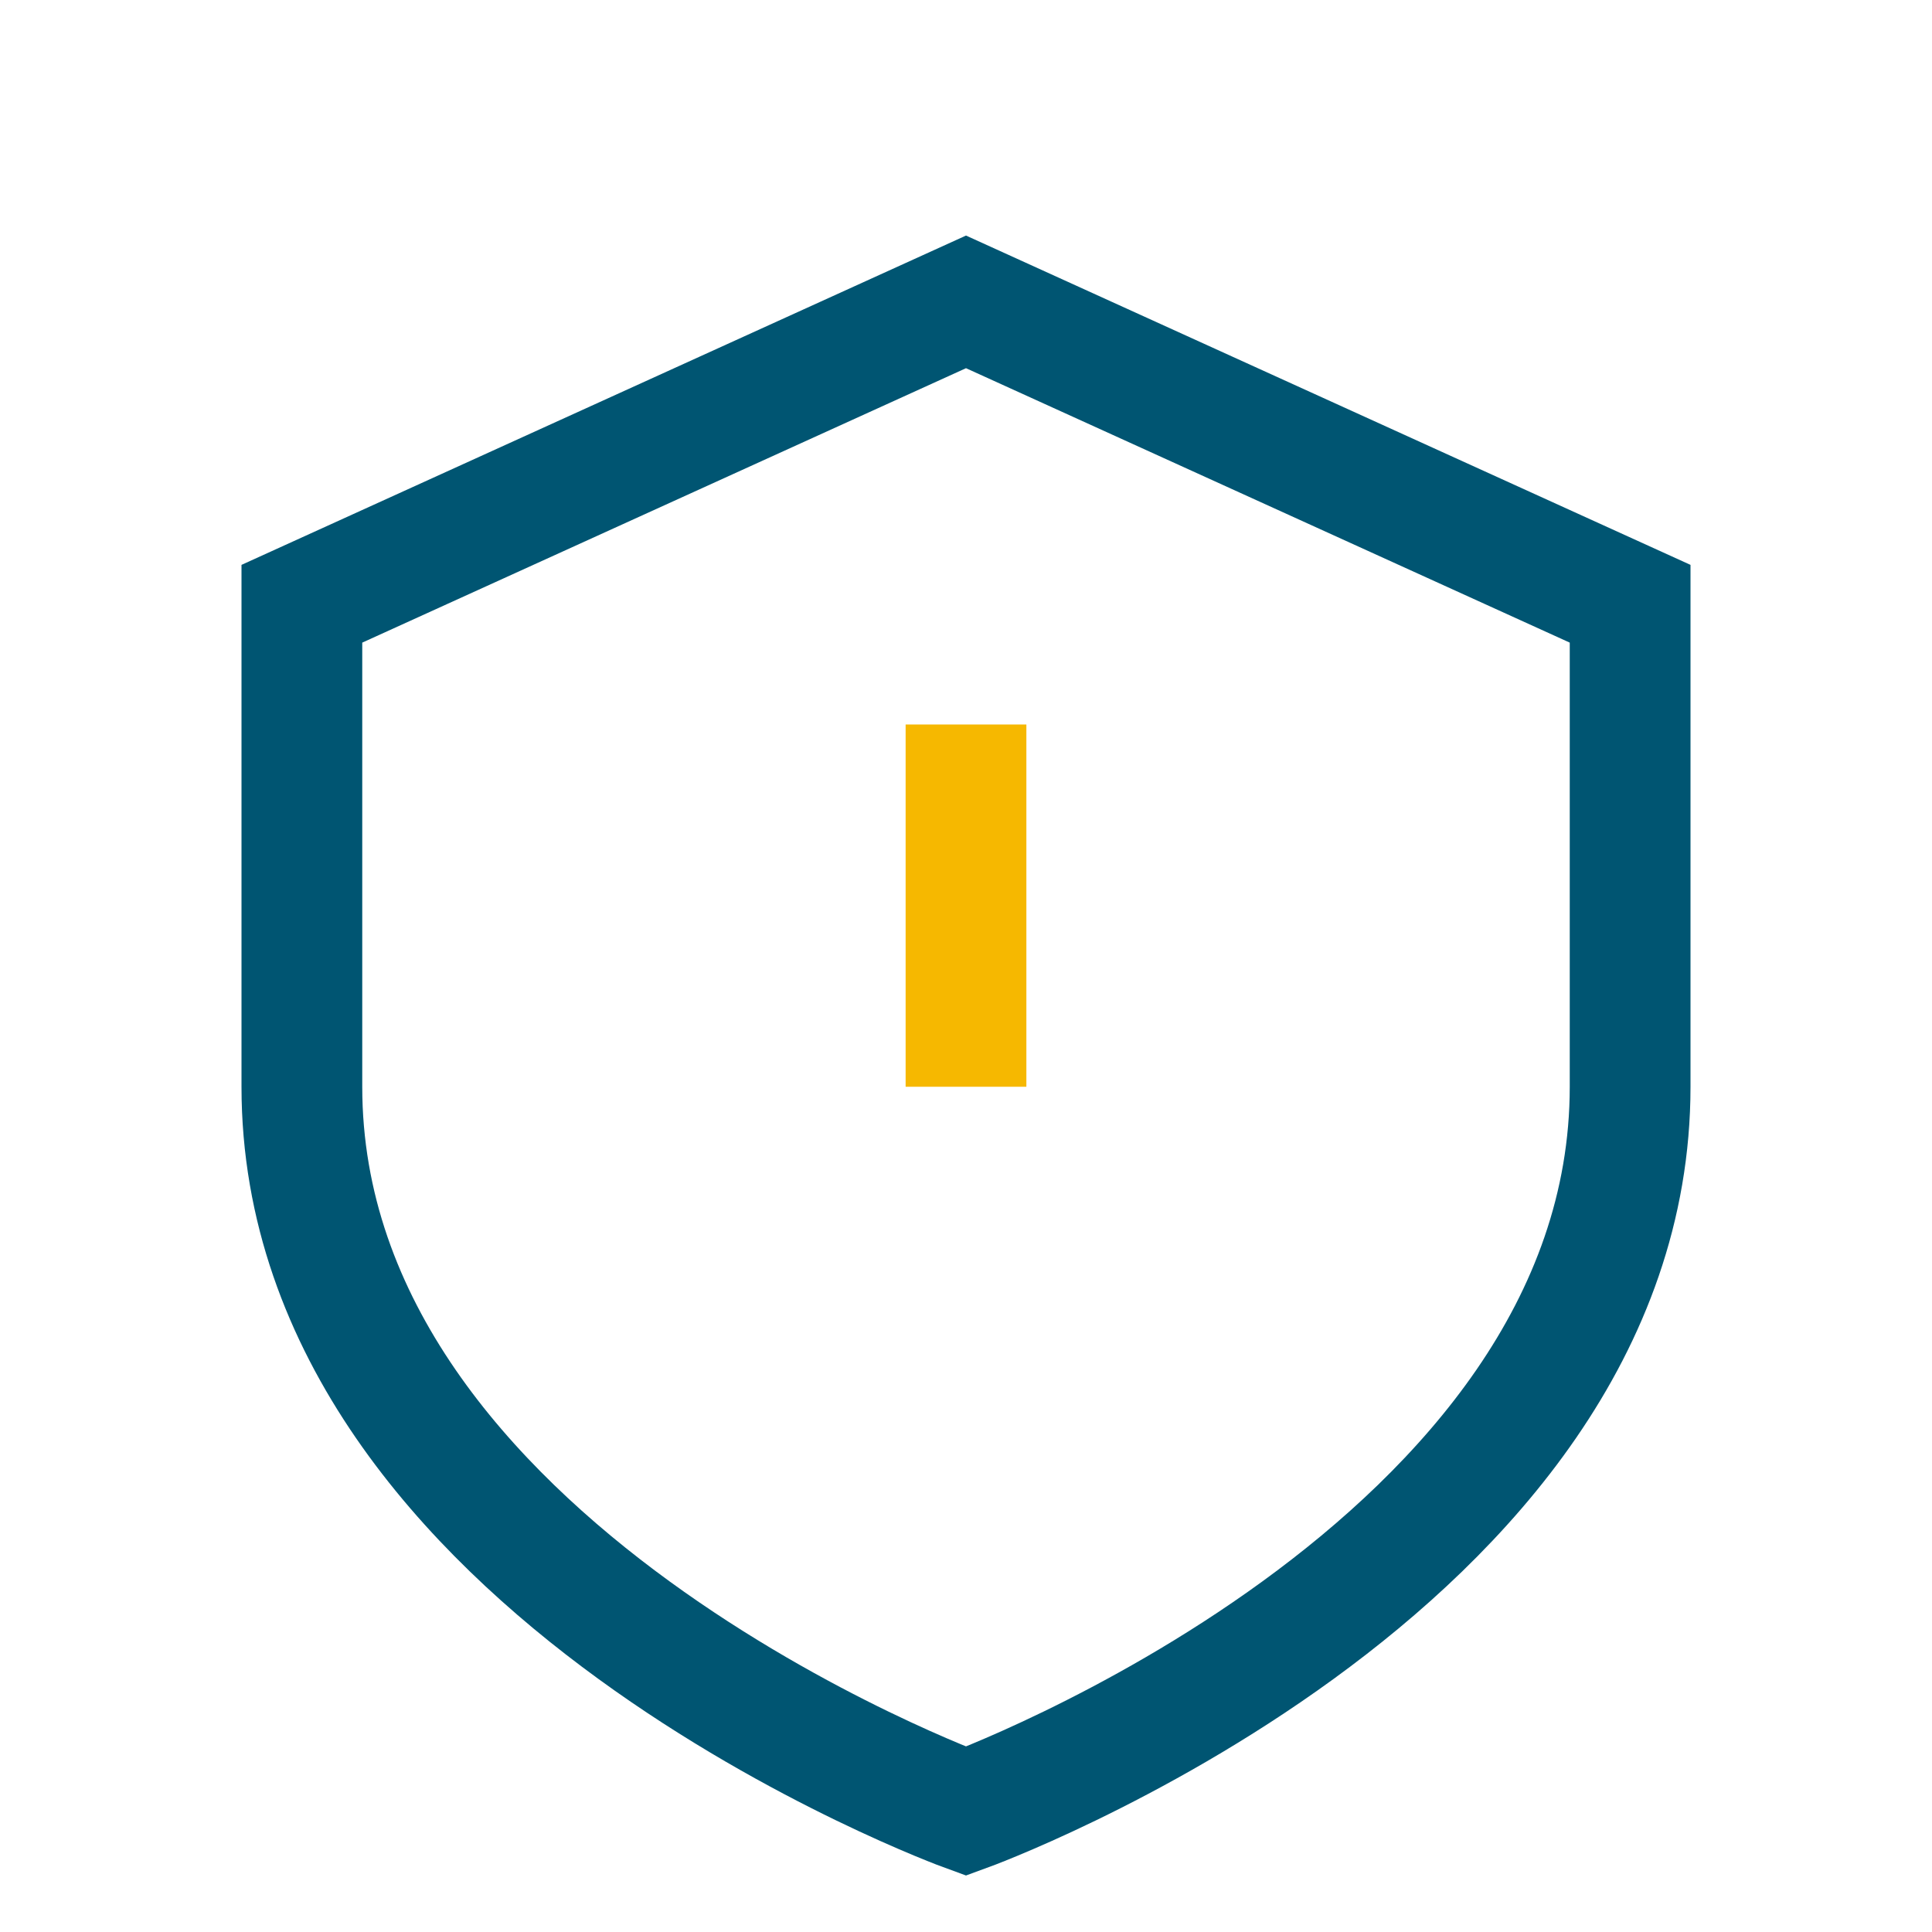 <?xml version="1.0" encoding="UTF-8"?>
<svg xmlns="http://www.w3.org/2000/svg" width="32" height="32" viewBox="0 0 32 32"><path d="M16 5l11 5v8c0 8-11 12-11 12S5 26 5 18V10l11-5z" fill="none" stroke="#005572" stroke-width="2"/><path d="M16 12v6" stroke="#F6B800" stroke-width="2"/></svg>